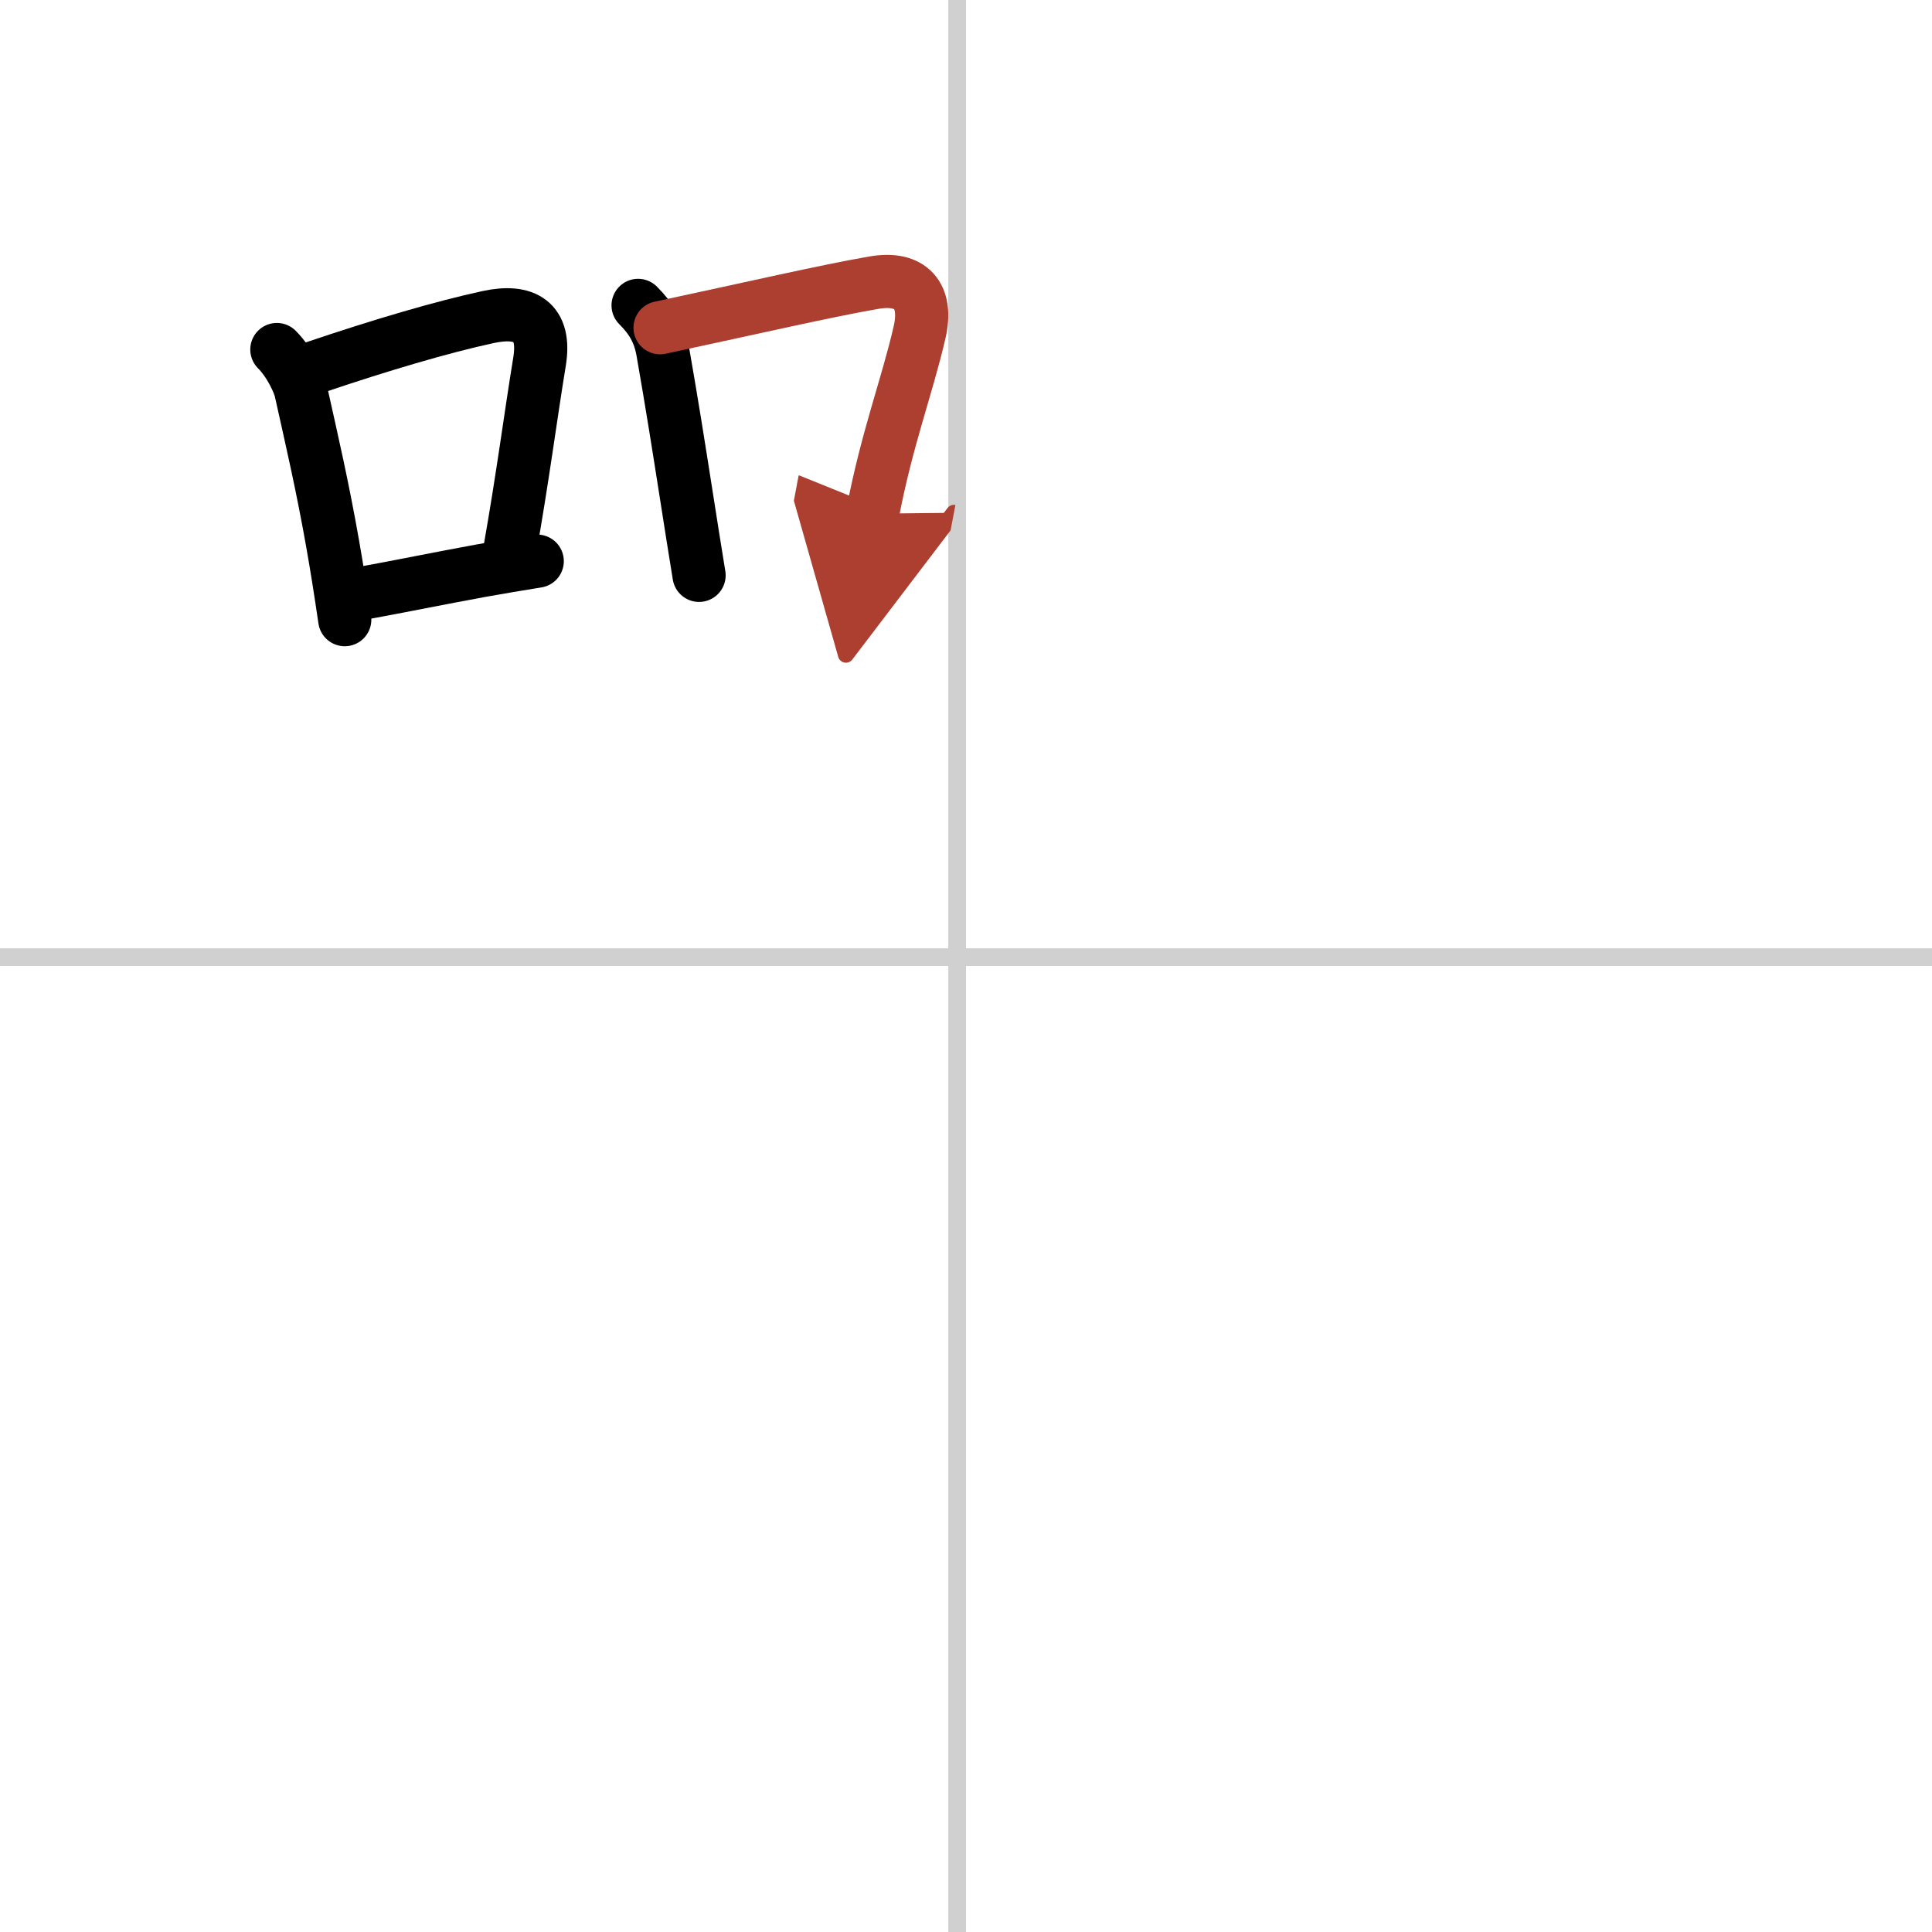 <svg width="400" height="400" viewBox="0 0 109 109" xmlns="http://www.w3.org/2000/svg"><defs><marker id="a" markerWidth="4" orient="auto" refX="1" refY="5" viewBox="0 0 10 10"><polyline points="0 0 10 5 0 10 1 5" fill="#ad3f31" stroke="#ad3f31"/></marker></defs><g fill="none" stroke="#000" stroke-linecap="round" stroke-linejoin="round" stroke-width="3"><rect width="100%" height="100%" fill="#fff" stroke="#fff"/><line x1="54" x2="54" y2="109" stroke="#d0d0d0" stroke-width="1"/><line x2="109" y1="54" y2="54" stroke="#d0d0d0" stroke-width="1"/><path d="m15.62 19.72c0.77 0.77 1.27 1.94 1.35 2.32 0.66 2.96 1.23 5.41 1.81 8.71 0.22 1.25 0.44 2.63 0.67 4.21"/><path d="m17.76 20.73c3.69-1.25 7.18-2.28 9.77-2.84 2.08-0.45 3.28 0.24 2.91 2.51-0.53 3.24-0.93 6.43-1.69 10.72"/><path d="m20.06 33.54c2.65-0.48 4.6-0.89 7.06-1.34 0.96-0.17 2-0.35 3.19-0.54"/><path d="m36 17.23c0.76 0.76 1.2 1.51 1.39 2.58 0.53 3.03 0.88 5.25 1.38 8.44 0.19 1.23 0.41 2.6 0.67 4.21"/><path d="m37.24 18.49c5.42-1.16 9.29-2.06 12.05-2.54 2.1-0.37 3.07 0.73 2.59 2.8-0.69 3.01-1.86 6.05-2.65 10.23" marker-end="url(#a)" stroke="#ad3f31"/></g></svg>

